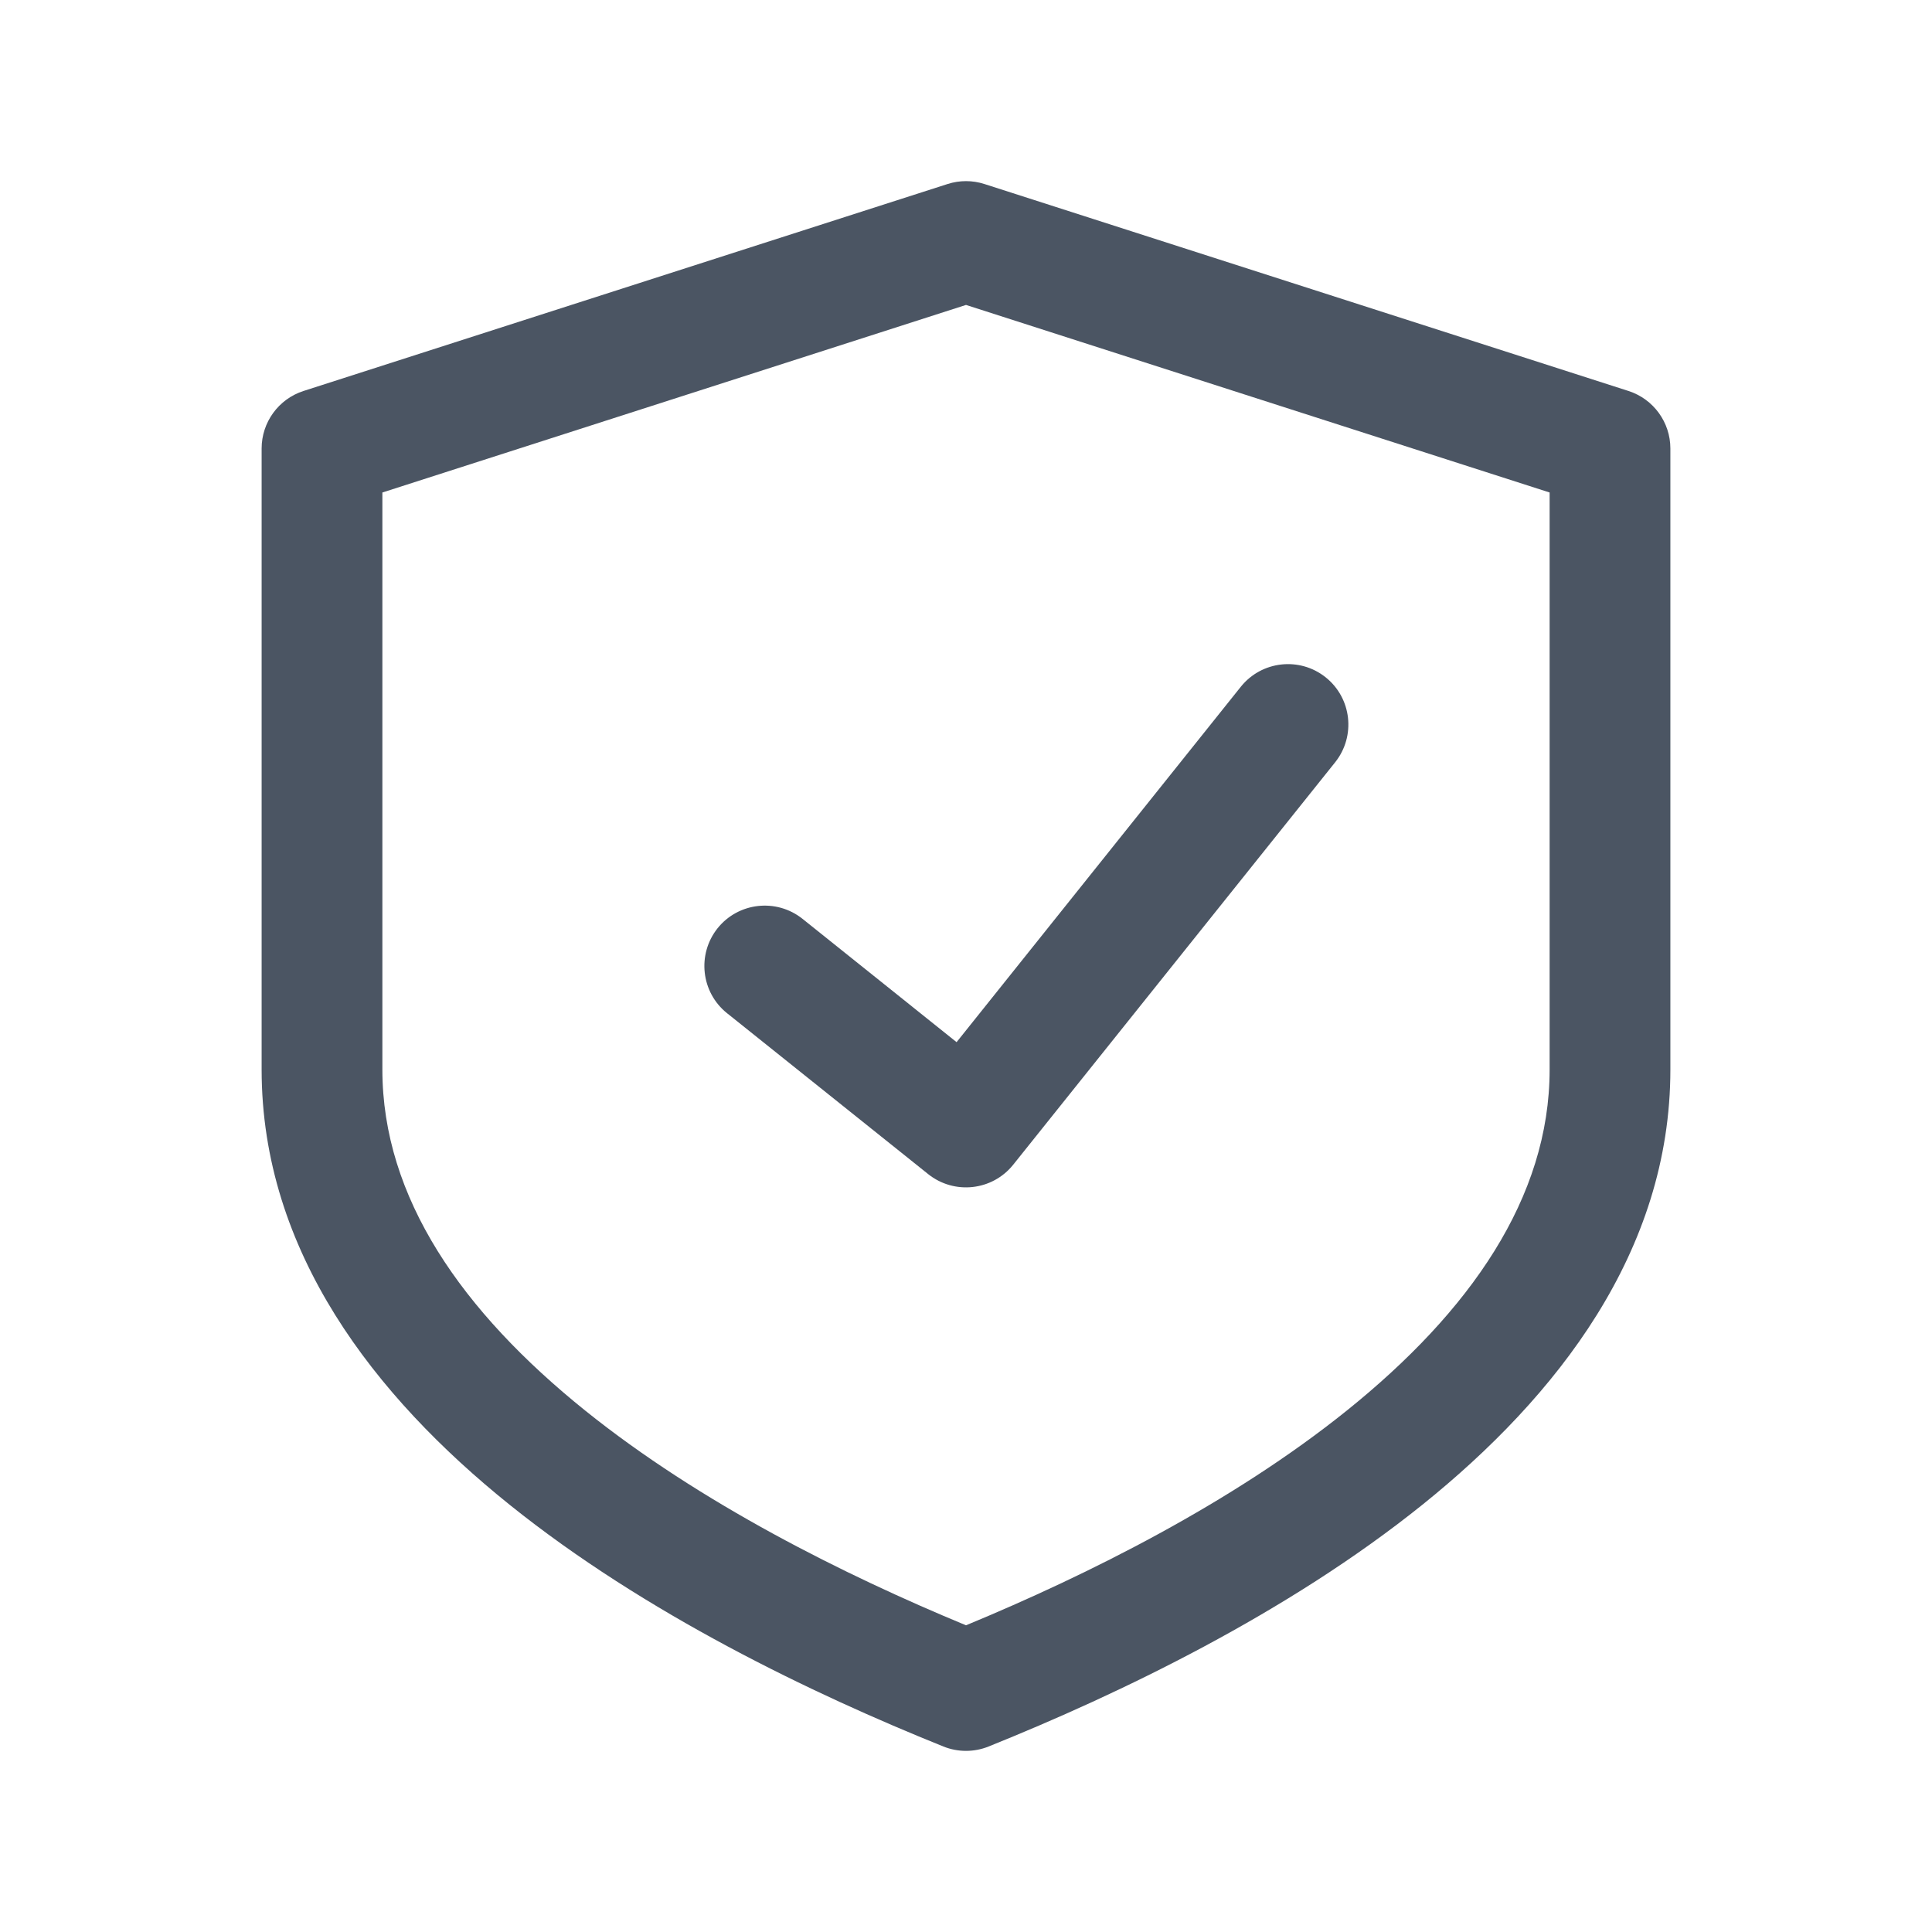 <svg xmlns="http://www.w3.org/2000/svg" fill="none" viewBox="0 0 24 24" height="24" width="24">
<path fill="#4B5563" d="M11.771 2.286C11.92 2.238 12.08 2.238 12.229 2.286L20.23 4.857C20.54 4.957 20.75 5.246 20.75 5.571V13.286C20.75 15.549 19.341 17.348 17.67 18.692C15.986 20.045 13.908 21.041 12.28 21.696C12.1 21.768 11.9 21.768 11.72 21.696C10.092 21.041 8.014 20.045 6.33 18.692C4.658 17.348 3.25 15.549 3.25 13.286V5.571C3.25 5.246 3.46 4.957 3.77 4.857L11.771 2.286ZM4.75 6.118V13.286C4.75 14.88 5.742 16.294 7.27 17.523C8.697 18.67 10.485 19.563 12 20.19C13.515 19.563 15.303 18.67 16.73 17.523C18.259 16.294 19.25 14.88 19.25 13.286V6.118L12 3.788L4.75 6.118ZM16.468 8.414C16.792 8.673 16.844 9.145 16.586 9.469L12.586 14.469C12.327 14.792 11.855 14.844 11.531 14.586L9.031 12.586C8.708 12.327 8.656 11.855 8.914 11.531C9.173 11.208 9.645 11.156 9.969 11.414L11.883 12.946L15.414 8.531C15.673 8.208 16.145 8.156 16.468 8.414Z" clip-rule="evenodd" fill-rule="evenodd"></path>
</svg>
